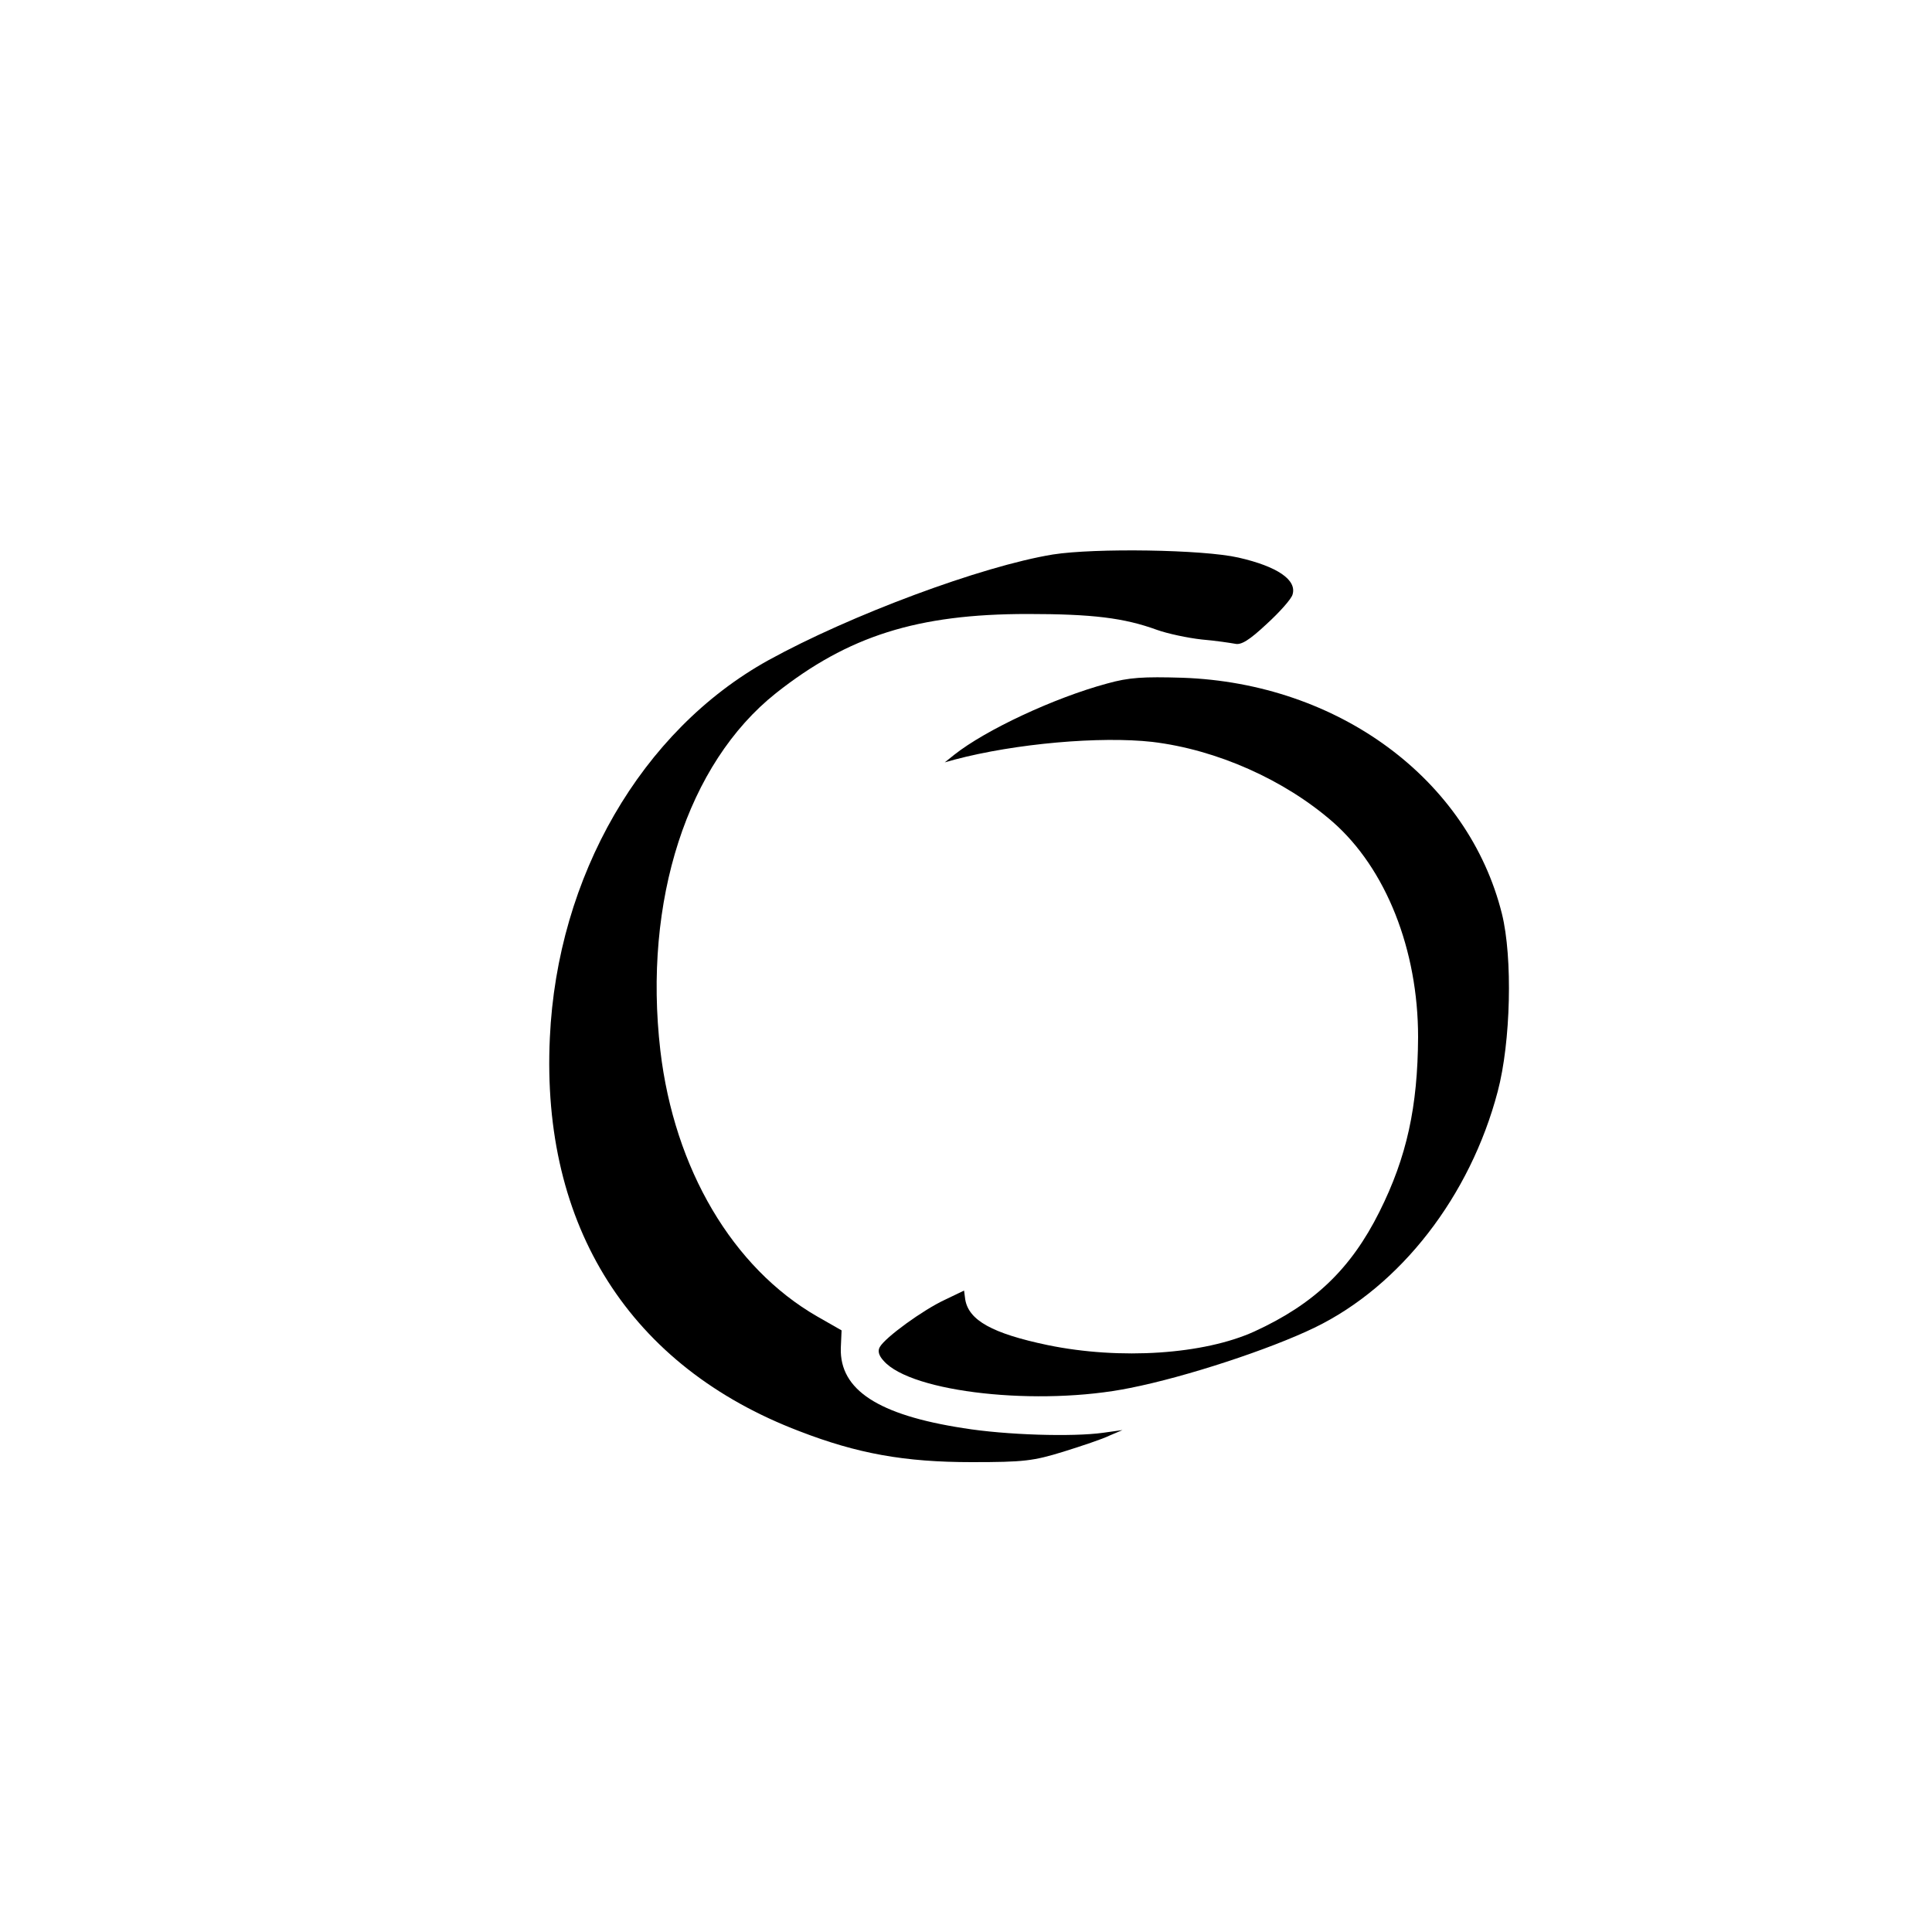 <?xml version="1.0" standalone="no"?>
<!DOCTYPE svg PUBLIC "-//W3C//DTD SVG 20010904//EN"
 "http://www.w3.org/TR/2001/REC-SVG-20010904/DTD/svg10.dtd">
<svg version="1.0" xmlns="http://www.w3.org/2000/svg"
 width="500pt" height="500pt" viewBox="0 0 500 500"
 preserveAspectRatio="xMidYMid meet">
<g transform="translate(0,500) scale(0.1,-0.1)"
fill="#000000" stroke="none">
<path d="M2725 3565 c-184 -30 -525 -157 -737 -274 -328 -182 -546 -559 -565
-977 -23 -489 208 -851 646 -1018 150 -58 272 -80 446 -80 135 0 159 3 237 27
48 15 102 33 120 42 l33 14 -50 -7 c-79 -11 -251 -6 -362 12 -220 34 -320 99
-317 207 l2 46 -63 36 c-219 126 -370 382 -406 688 -45 388 70 743 299 925
187 148 366 205 651 205 168 0 250 -10 335 -41 28 -10 80 -21 116 -25 36 -3
75 -9 86 -11 16 -4 37 9 82 51 34 31 64 65 67 76 12 38 -39 73 -140 96 -92 21
-372 25 -480 8z"/>
<path d="M2865 3231 c-137 -37 -314 -120 -395 -184 l-25 -20 25 7 c158 42 378
61 512 46 167 -20 342 -98 467 -207 138 -121 221 -331 221 -557 -1 -180 -29
-310 -100 -452 -74 -148 -169 -239 -324 -310 -130 -59 -346 -74 -535 -35 -143
30 -204 64 -213 118 l-3 23 -50 -24 c-56 -26 -154 -97 -168 -122 -6 -10 -3
-22 10 -36 72 -82 402 -118 638 -70 146 29 361 100 477 156 223 108 403 341
474 611 34 128 39 347 11 460 -87 349 -424 597 -827 611 -101 3 -138 1 -195
-15z"/>
</g>
</svg>

